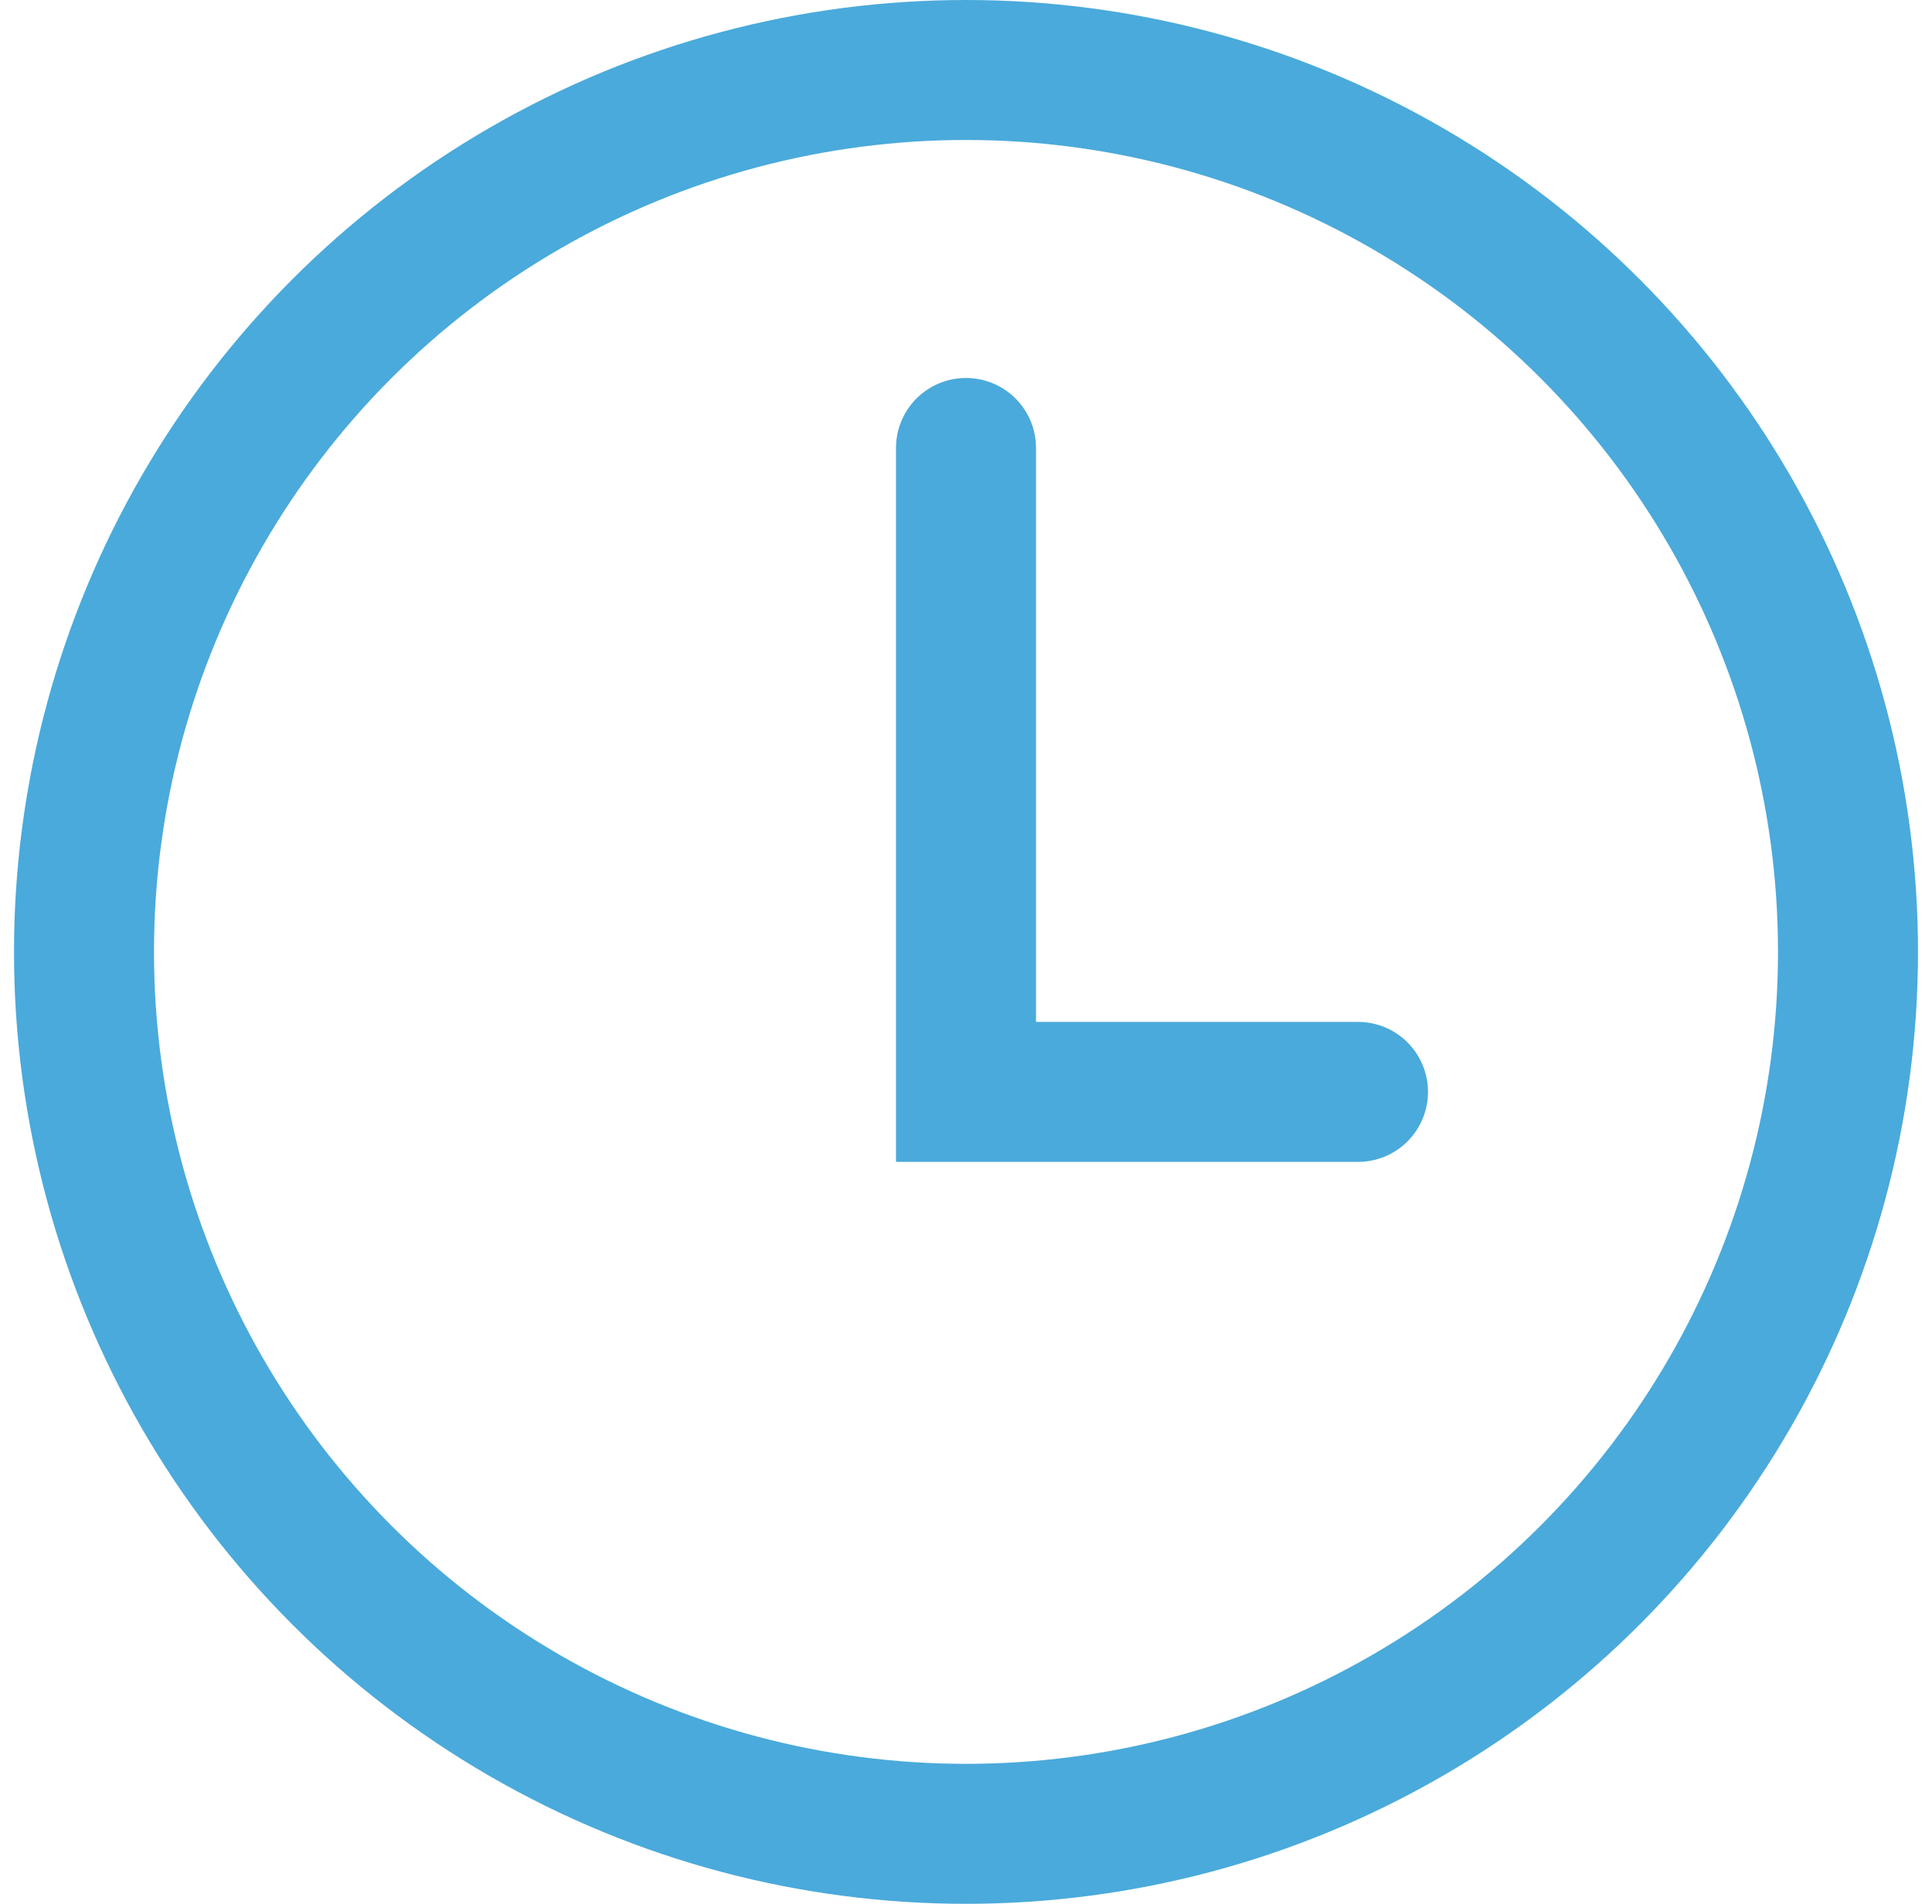 <svg width="69" height="68" viewBox="0 0 69 68" fill="none" xmlns="http://www.w3.org/2000/svg">
<path d="M34.5 16V39H48.5" stroke="#4AAADB" stroke-width="5" stroke-linecap="round"/>
<circle cx="34.5" cy="34" r="31.5" stroke="#4AAADB" stroke-width="5"/>
</svg>
